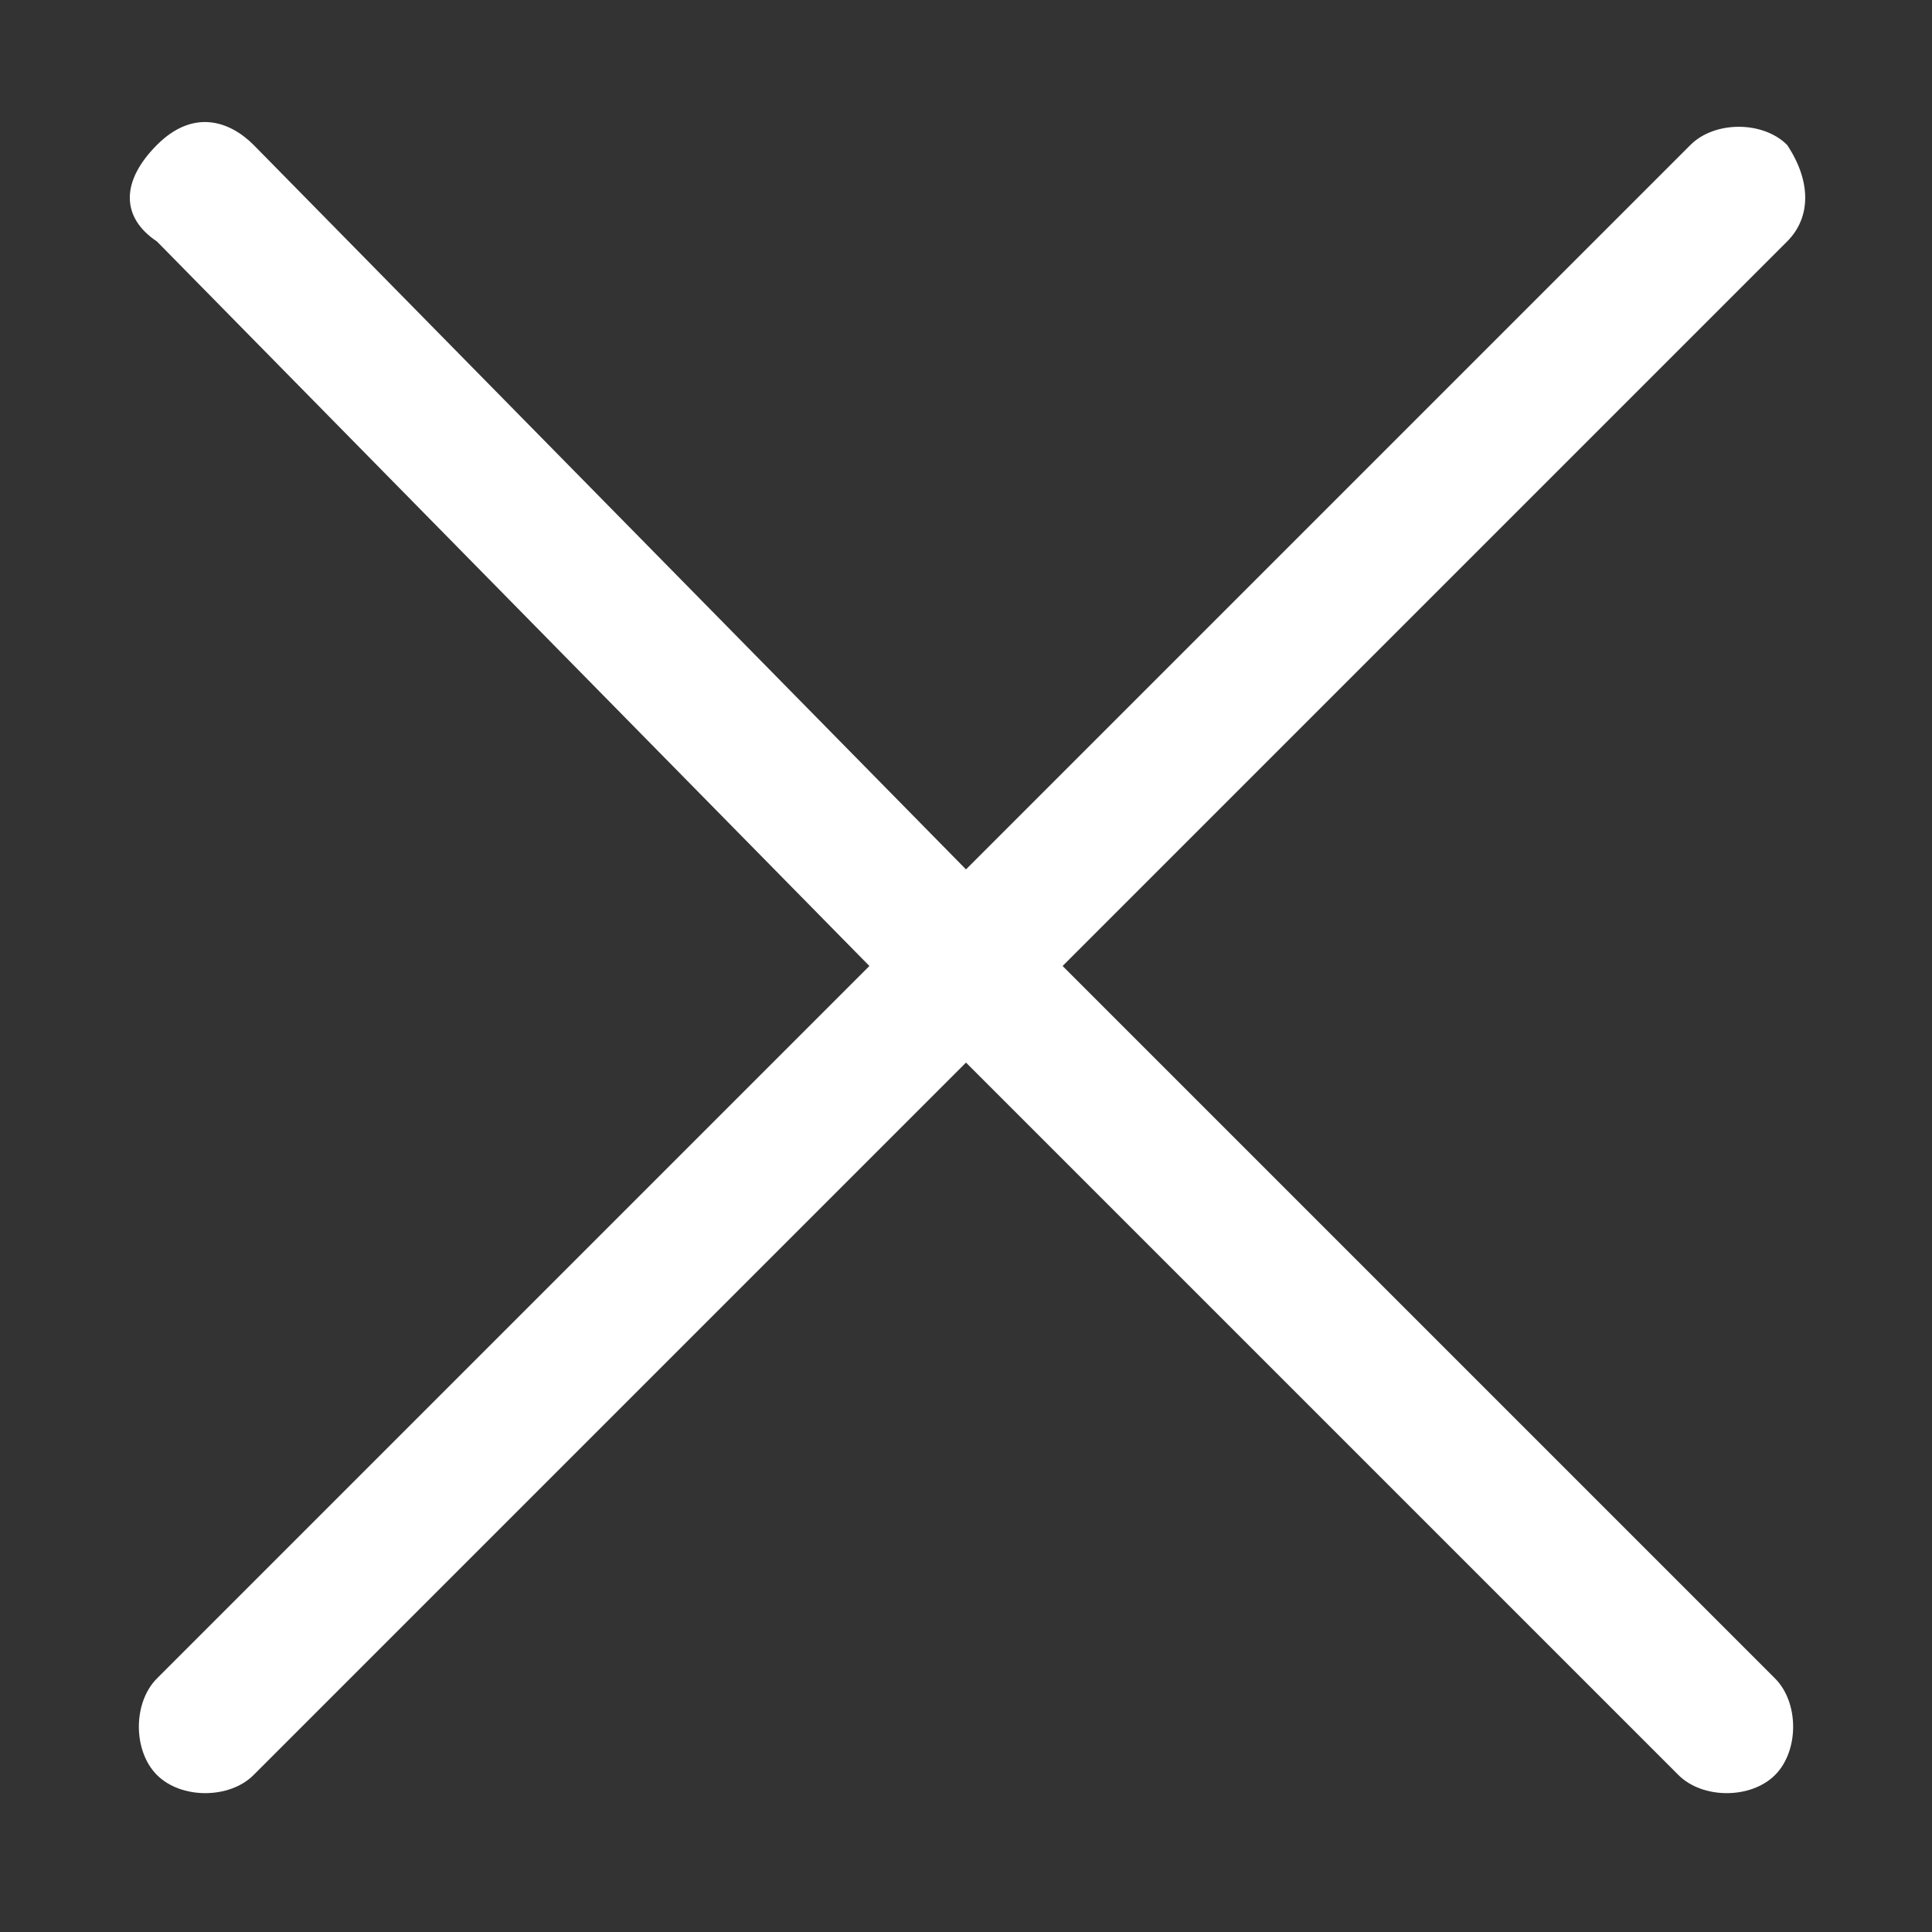 <?xml version="1.0" encoding="utf-8"?>
<!-- Generator: Adobe Illustrator 25.4.1, SVG Export Plug-In . SVG Version: 6.00 Build 0)  -->
<svg version="1.1" id="Layer_1" xmlns="http://www.w3.org/2000/svg" xmlns:xlink="http://www.w3.org/1999/xlink" x="0px" y="0px"
	 viewBox="0 0 16 16" style="enable-background:new 0 0 16 16;" xml:space="preserve">
<rect x="0" y="0" width="16" height="16" fill="#333333" stroke="none"/>
<style type="text/css">
	.st0{fill:#FFFFFF;}
</style>
<path class="st0" d="M1.3,2C1,1.8,1,1.5,1.3,1.2s0.6-0.2,0.8,0L8,7.2L14,1.2c0.2-0.2,0.6-0.2,0.8,0C15,1.5,15,1.8,14.8,2l0,0L8.8,8
	l5.9,5.9c0.2,0.2,0.2,0.6,0,0.8c-0.2,0.2-0.6,0.2-0.8,0L8,8.8l-5.9,5.9c-0.2,0.2-0.6,0.2-0.8,0c-0.2-0.2-0.2-0.6,0-0.8L7.2,8L1.3,2z
	"/>
</svg>
